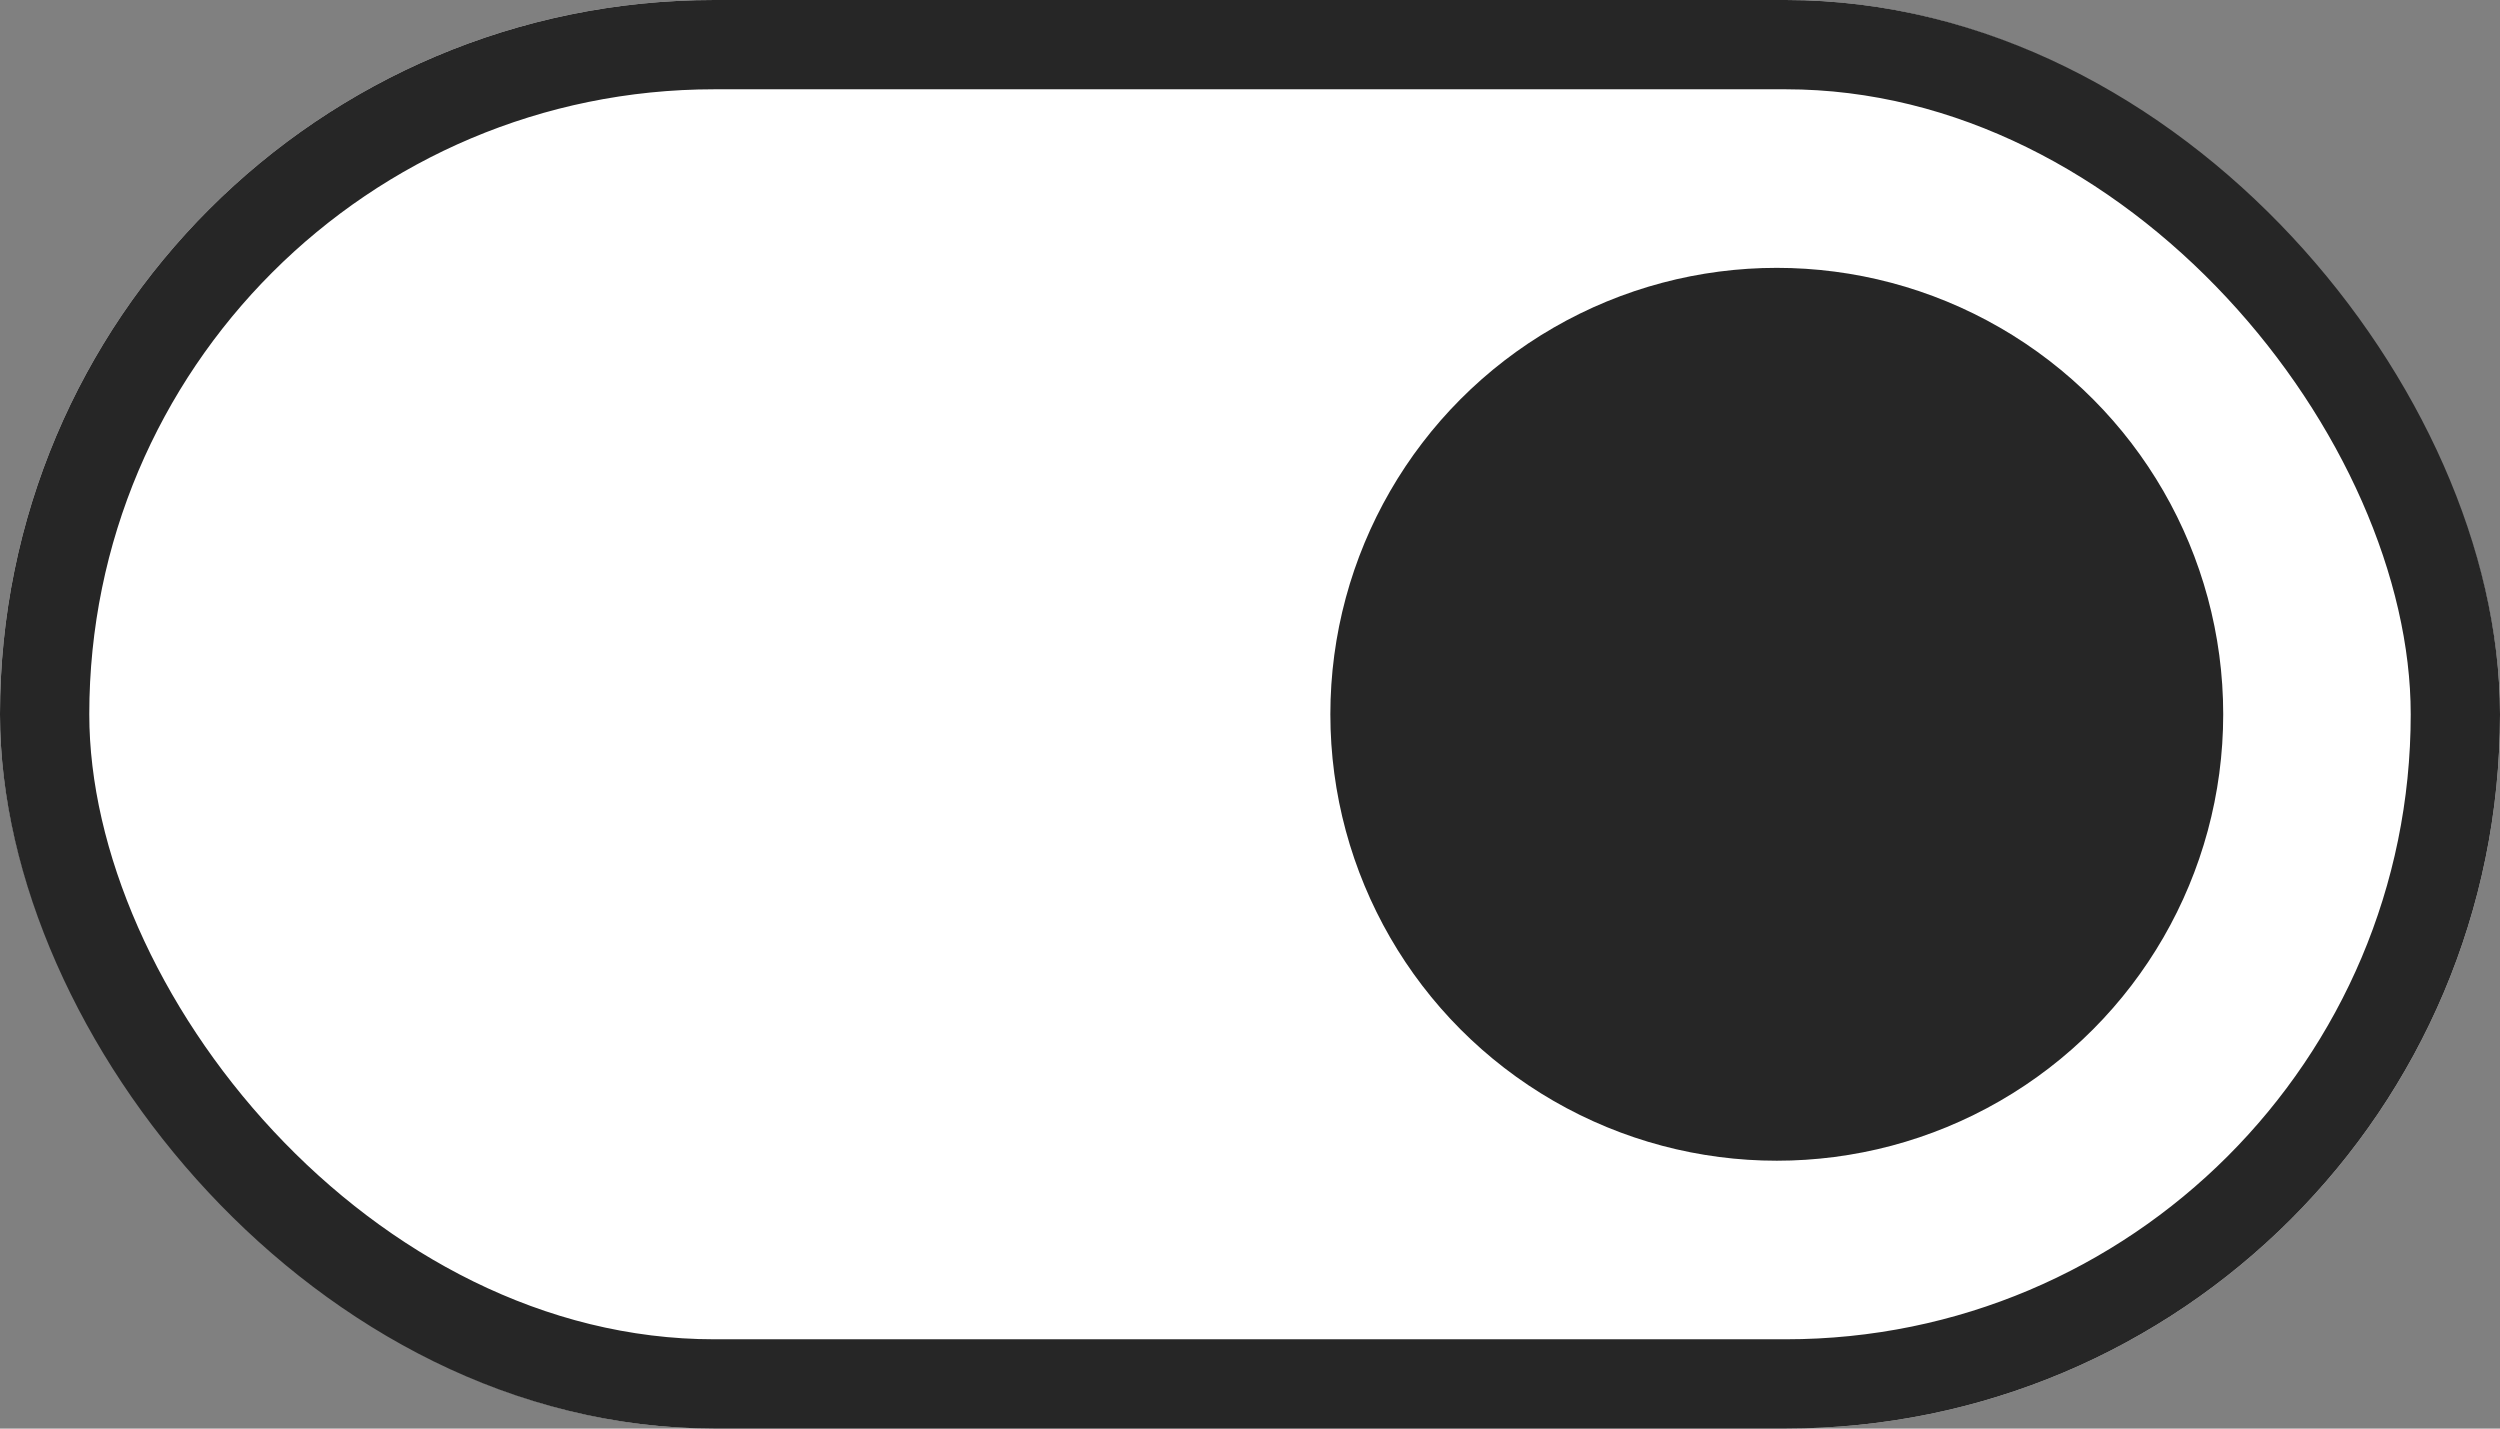 <svg xmlns="http://www.w3.org/2000/svg" width="28" height="16" viewBox="0 0 28 16">
  <rect x="0" y="0" width="28" height="16" fill="#808080" stroke="none"/>
  <g id="Group_701" data-name="Group 701" transform="translate(-1807.1 -466.685)">
    <g id="Rectangle_329" data-name="Rectangle 329" transform="translate(1807.1 466.685)" fill="#fff" stroke="#262626" stroke-width="1">
      <rect width="28" height="16" rx="8" stroke="none"/>
      <rect x="0.5" y="0.5" width="27" height="15" rx="7.5" fill="none"/>
    </g>
    <circle id="Ellipse_81" data-name="Ellipse 81" cx="5" cy="5" r="5" transform="translate(1822 469.685)" fill="#262626"/>
  </g>
</svg>
